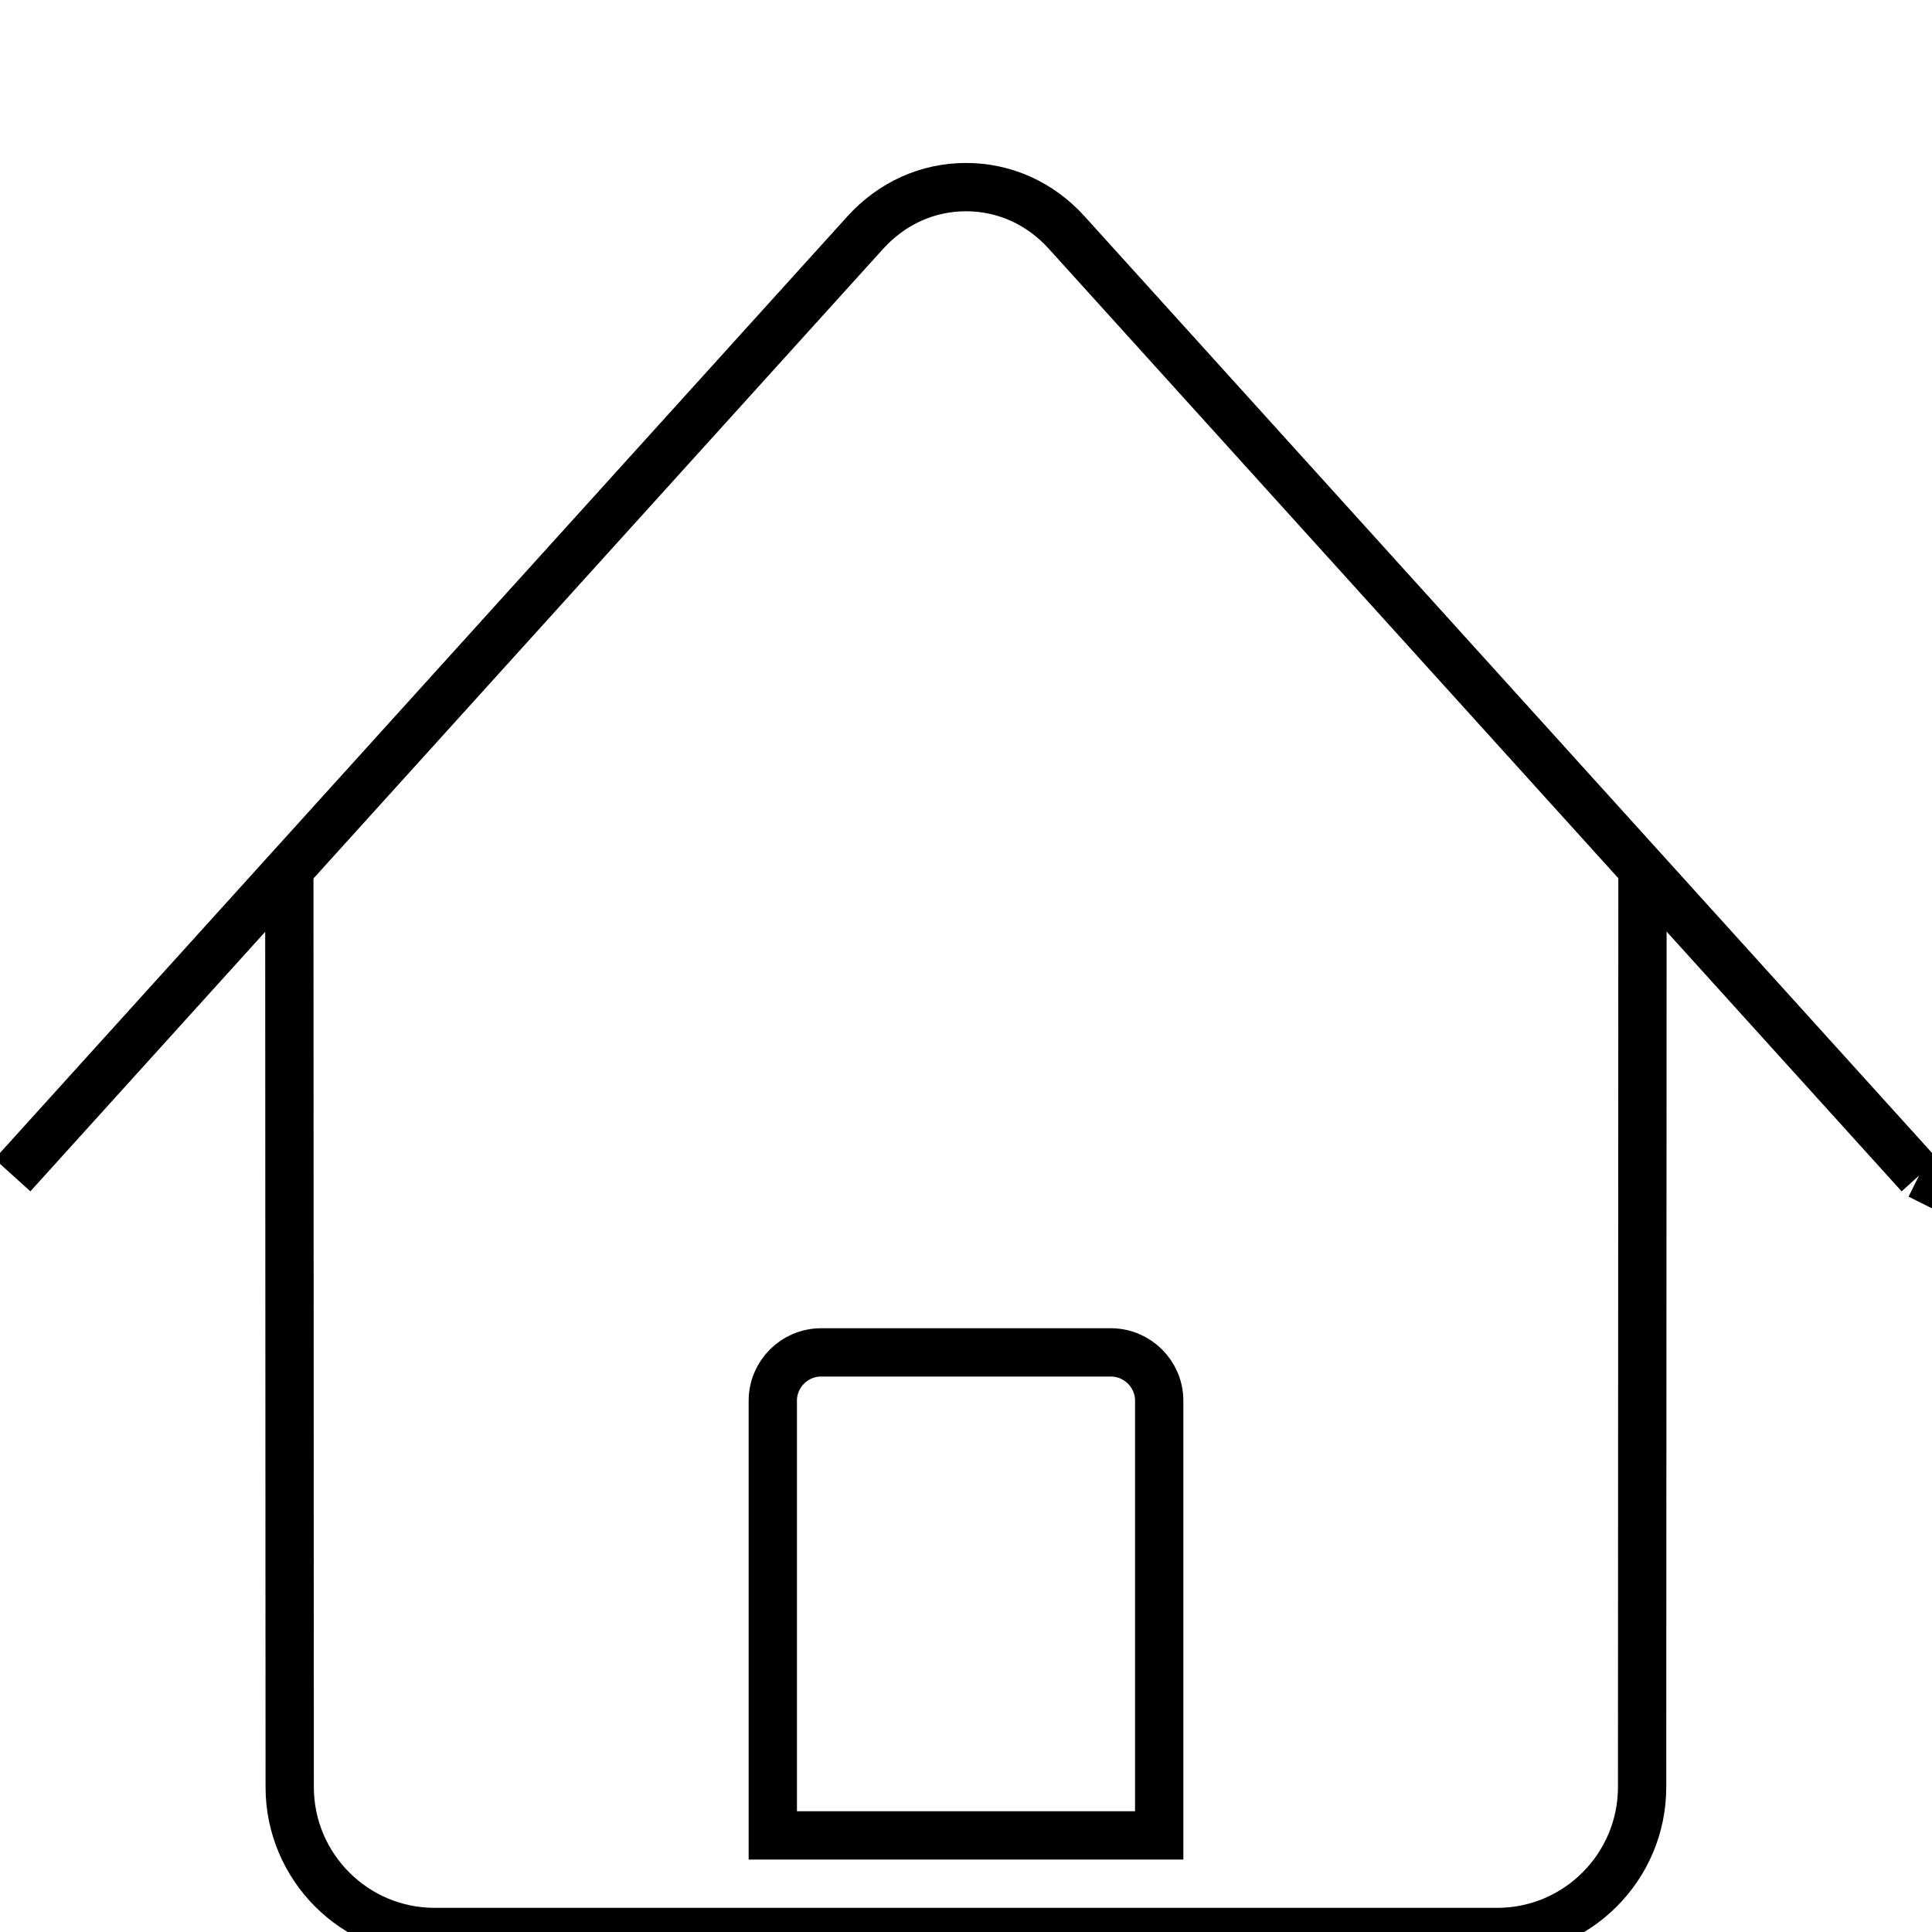 
<!-- Generator: Adobe Illustrator 16.0.2, SVG Export Plug-In . SVG Version: 6.00 Build 0)  -->

<svg version="1.1" xmlns="http://www.w3.org/2000/svg" xmlns:xlink="http://www.w3.org/1999/xlink" x="0px" y="0px"
	 width="20px" height="20px" viewBox="0 0 20 20" enable-background="new 0 0 20 20" xml:space="preserve">
<path fill="none" stroke="#000000" stroke-width="0.5" stroke-miterlimit="10" d="M2.995,8.998L2.999,18.5c0,0.827,0.673,1.5,1.5,1.5
	h11c0.827,0,1.5-0.673,1.5-1.5l0.004-9.504"/>
<path fill="none" stroke="#000000" stroke-width="0.5" stroke-miterlimit="10" d="M19.869,12.164l0.002,0.001l-8.829-9.758
	c-0.274-0.303-0.644-0.47-1.042-0.47l0,0c-0.397,0-0.767,0.167-1.042,0.47l-8.829,9.758"/>
<path fill="none" stroke="#000000" stroke-width="0.5" stroke-miterlimit="10" d="M12,19H8v-4.5C8,14.225,8.224,14,8.5,14h3
	c0.275,0,0.5,0.225,0.5,0.5V19z"/>
<path display="none" fill="none" stroke="#000000" stroke-width="0.5" stroke-miterlimit="10" d="M16,18.5c0,0.275-0.225,0.5-0.5,0.5H13v-4.5
	c0-0.827-0.673-1.5-1.5-1.5h-3C7.673,13,7,13.673,7,14.5V19H4.5C4.224,19,4,18.775,4,18.5V9.377l5.7-6.3
	C9.782,2.986,9.889,2.936,10,2.936s0.218,0.05,0.3,0.141l5.7,6.3V18.5z"/>
</svg>

